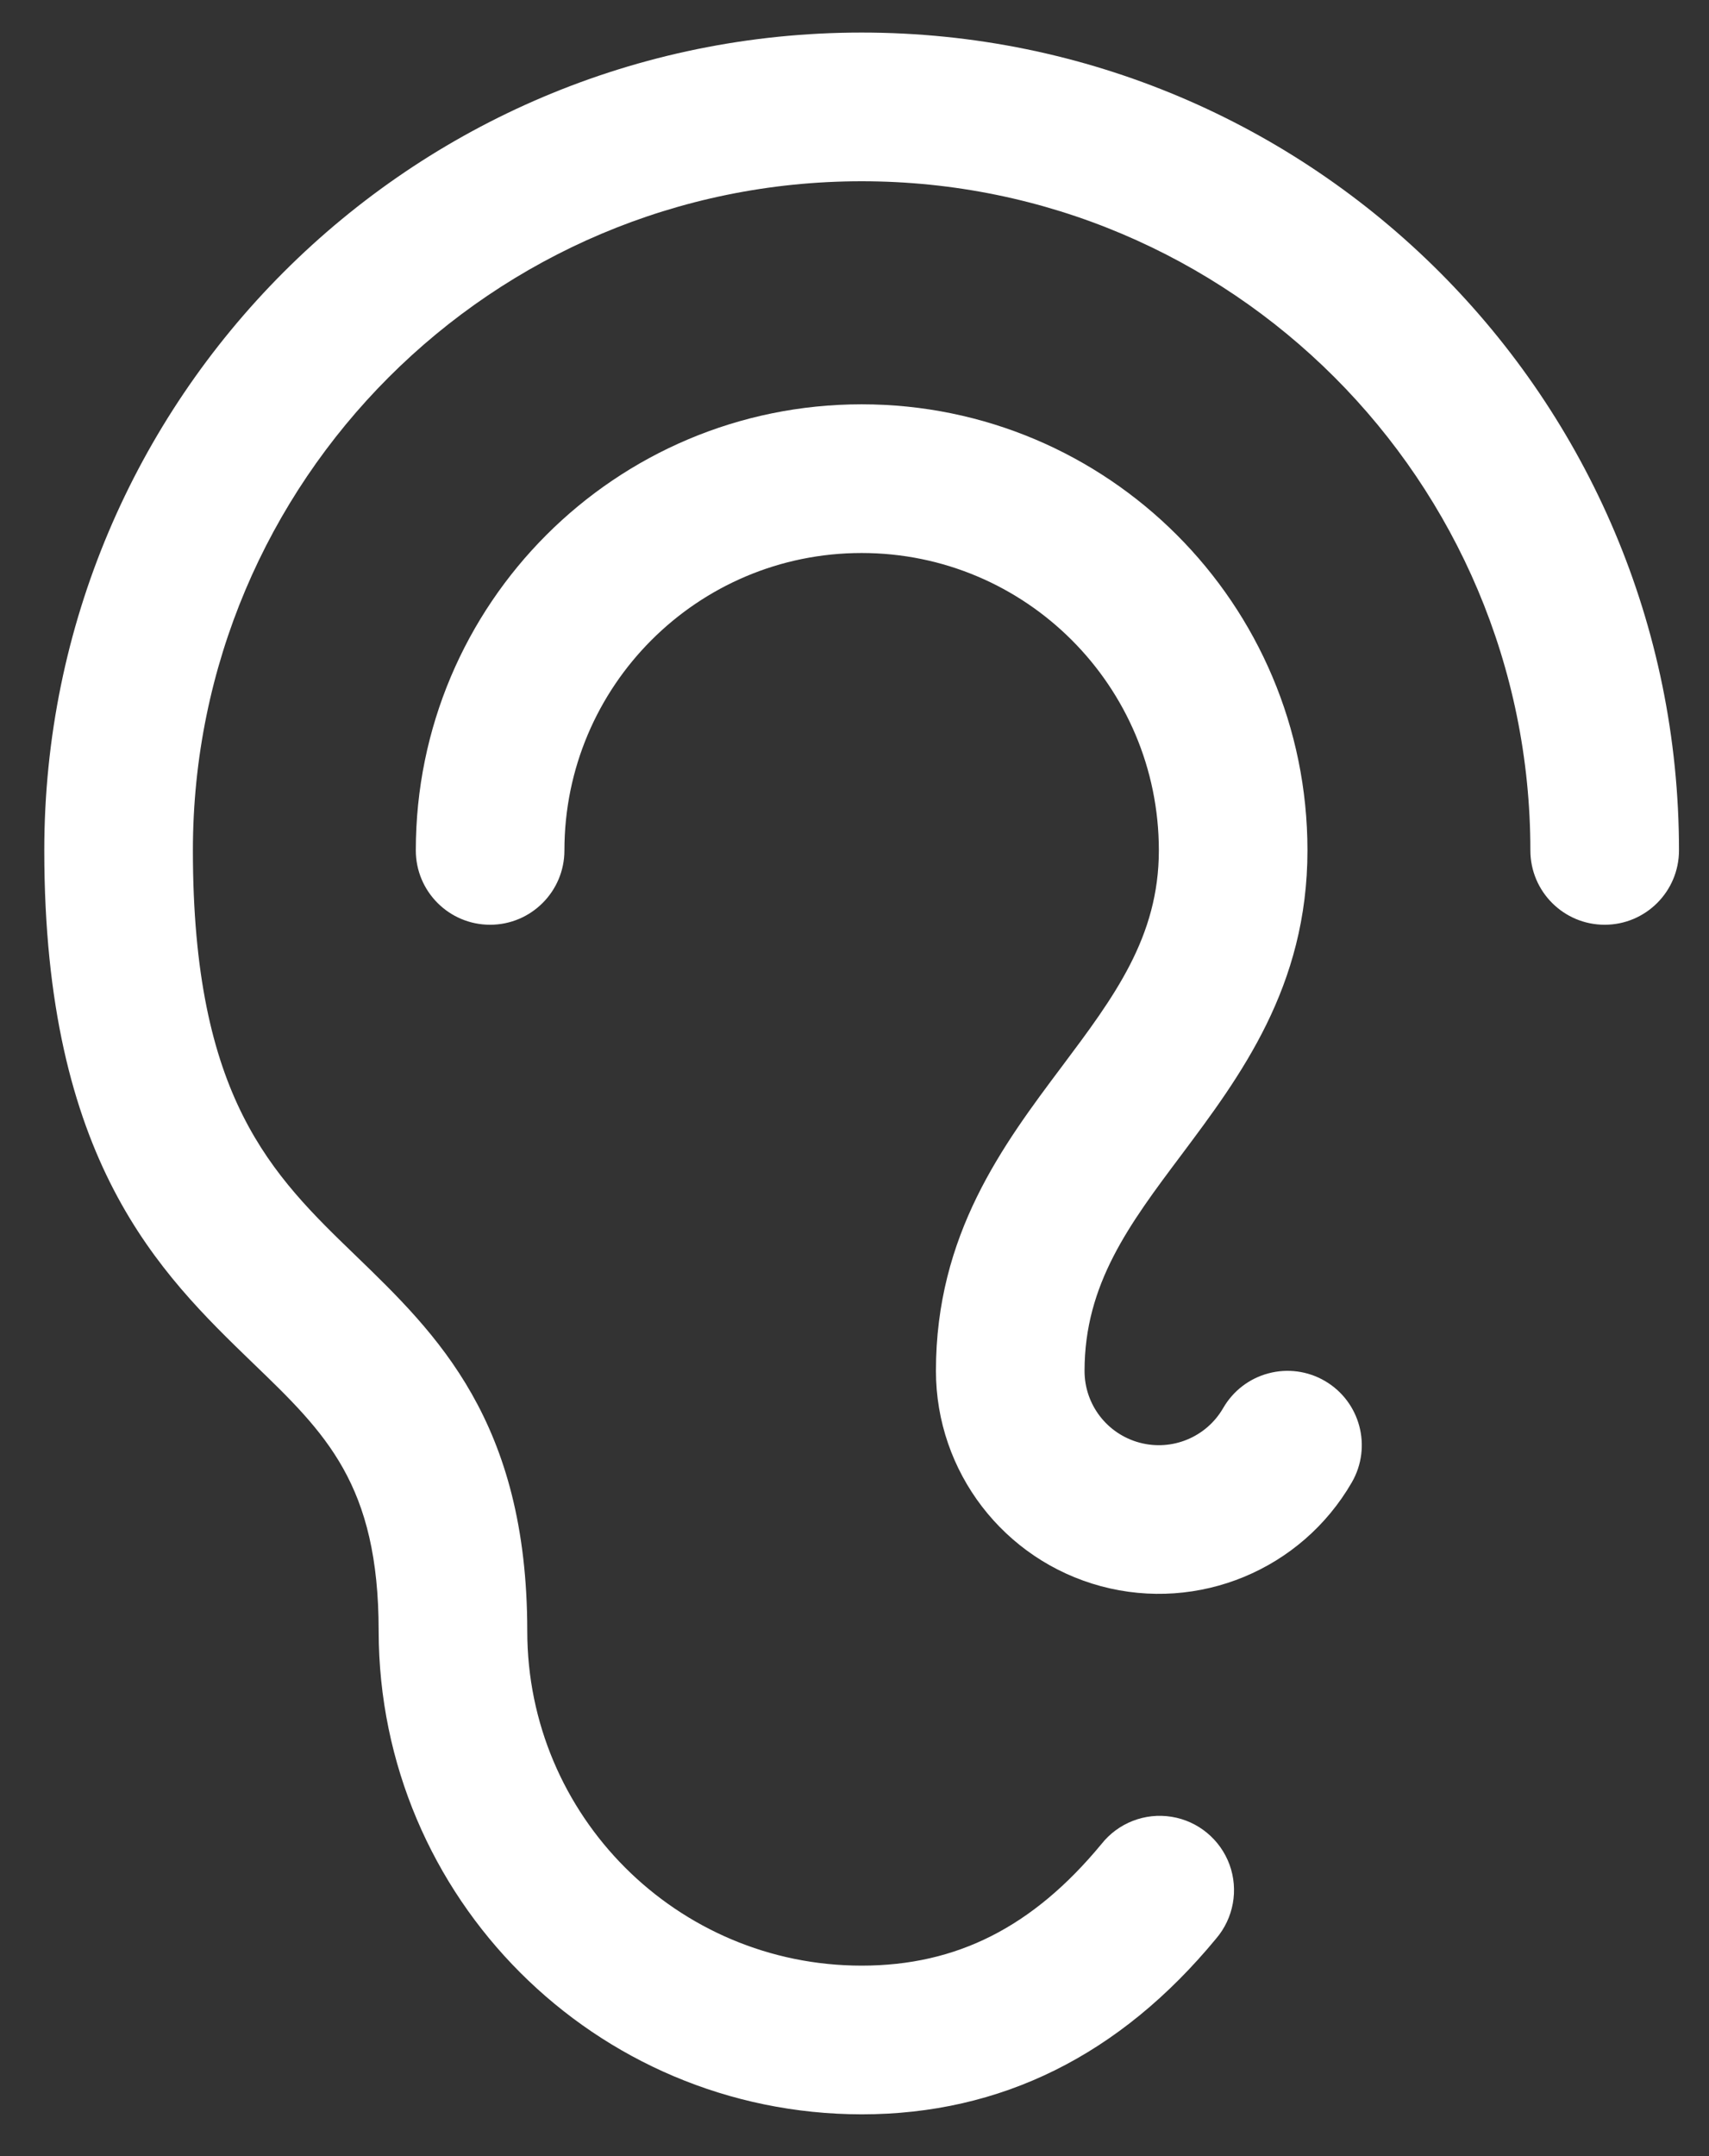 <?xml version="1.0" encoding="UTF-8"?>
<svg width="23px" height="29px" viewBox="0 0 23 29" version="1.1" xmlns="http://www.w3.org/2000/svg" xmlns:xlink="http://www.w3.org/1999/xlink">
    <rect x="0" y="0" width="23" height="29" fill="#333333" stroke="none"/>
    <title>CA7C28B7-A5CE-4E8C-B53D-068EA239F417</title>
    <g id="Secum_webdesign_2024" stroke="none" stroke-width="1" fill="none" fill-rule="evenodd">
        <g id="Secum_door_list" transform="translate(-1530, -829)" fill="#FFFFFF" fill-rule="nonzero">
            <g id="content" transform="translate(-392, 0)">
                <g id="2" transform="translate(1342, 94)">
                    <g id="dB" transform="translate(540, 722)">
                        <path d="M62.596,24.438 C62.596,24.99 62.148,25.438 61.596,25.438 C61.043,25.438 60.596,24.99 60.596,24.438 C60.596,19.467 56.566,15.438 51.596,15.438 C46.625,15.438 42.596,19.467 42.596,24.438 C42.596,27.775 43.662,28.803 44.792,29.893 C45.872,30.938 47.096,32.114 47.096,34.938 C47.096,37.423 49.11,39.438 51.596,39.438 C52.876,39.438 53.902,38.918 54.824,37.802 C55.049,37.518 55.41,37.378 55.767,37.436 C56.124,37.493 56.422,37.74 56.547,38.079 C56.671,38.419 56.602,38.799 56.367,39.074 C55.072,40.643 53.471,41.438 51.596,41.438 C48.007,41.434 45.1,38.526 45.096,34.938 C45.096,32.964 44.386,32.279 43.403,31.333 C42.153,30.125 40.596,28.625 40.596,24.438 C40.596,18.363 45.52,13.438 51.596,13.438 C57.671,13.438 62.596,18.363 62.596,24.438 Z M57.829,31.573 C57.6,31.44 57.326,31.403 57.07,31.472 C56.813,31.54 56.595,31.708 56.462,31.938 C56.236,32.33 55.774,32.521 55.337,32.404 C54.899,32.287 54.595,31.891 54.596,31.438 C54.596,30.272 55.198,29.468 55.896,28.538 C56.692,27.475 57.596,26.272 57.596,24.438 C57.596,21.124 54.909,18.438 51.596,18.438 C48.282,18.438 45.596,21.124 45.596,24.438 C45.596,24.99 46.043,25.438 46.596,25.438 C47.148,25.438 47.596,24.99 47.596,24.438 C47.596,22.229 49.386,20.438 51.596,20.438 C53.805,20.438 55.596,22.229 55.596,24.438 C55.596,25.604 54.993,26.408 54.296,27.338 C53.499,28.4 52.596,29.604 52.596,31.438 C52.596,32.795 53.508,33.983 54.819,34.335 C56.13,34.686 57.514,34.113 58.193,32.938 C58.469,32.46 58.306,31.85 57.829,31.573 L57.829,31.573 Z" id="Shape"></path>
                    </g>
                </g>
            </g>
        </g>
    </g>
</svg>